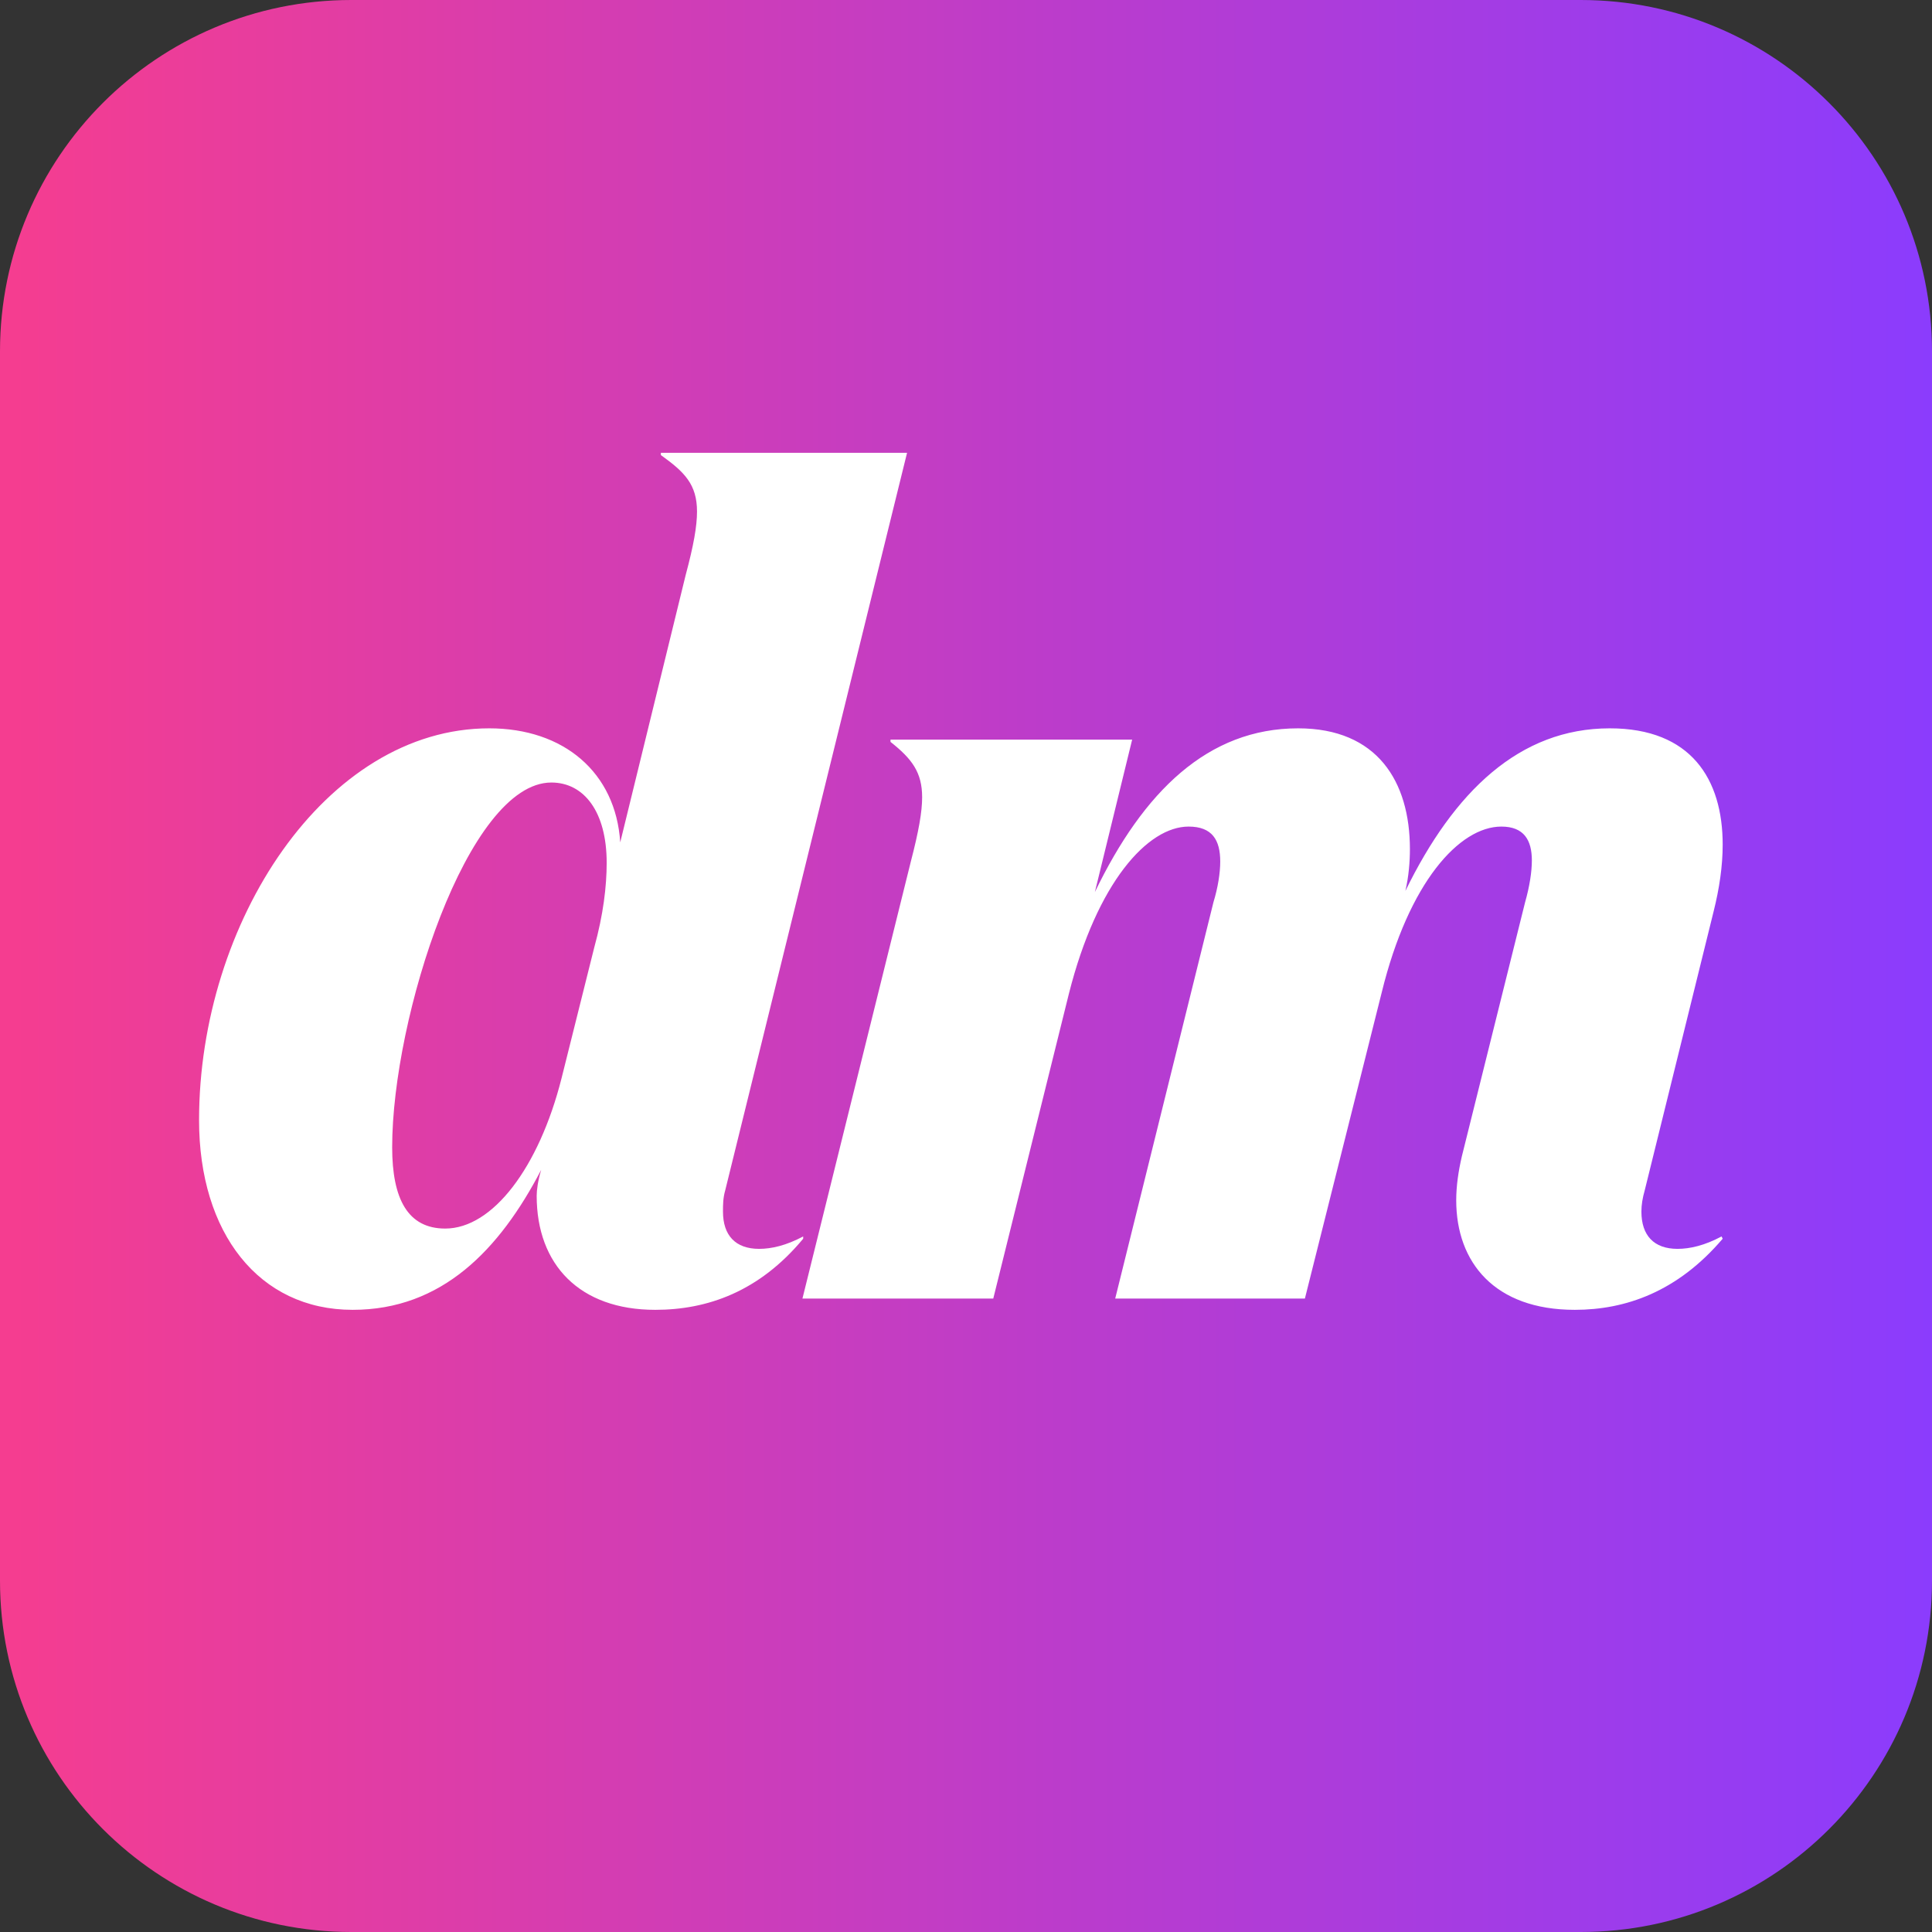 <svg width="61" height="61" viewBox="0 0 61 61" fill="none" xmlns="http://www.w3.org/2000/svg">
<rect x="0" y="0" width="61" height="61" fill="#333333" stroke="none"/>
<g clip-path="url(#clip0_1362_24081)">
<path d="M49.909 0H11.091C4.966 0 0 4.966 0 11.091V49.909C0 56.034 4.966 61 11.091 61H49.909C56.034 61 61 56.034 61 49.909V11.091C61 4.966 56.034 0 49.909 0Z" fill="url(#paint0_linear_1362_24081)"/>
<path d="M11.134 41.356C8.175 41.356 6.285 38.932 6.285 35.367C6.285 29.128 10.278 22.996 15.448 22.996C17.8 22.996 19.441 24.387 19.583 26.597L21.651 18.148C21.9 17.221 22.007 16.615 22.007 16.151C22.007 15.296 21.615 14.903 20.866 14.369V14.297H28.639L22.899 37.578C22.827 37.827 22.827 38.041 22.827 38.255C22.827 39.004 23.22 39.431 23.968 39.431C24.36 39.431 24.824 39.324 25.359 39.039V39.111C23.968 40.786 22.328 41.356 20.688 41.356C18.3 41.356 16.945 39.931 16.945 37.756C16.945 37.578 16.981 37.292 17.087 36.936C15.768 39.467 13.95 41.356 11.134 41.356ZM12.382 36.223C12.382 37.863 12.881 38.79 14.057 38.79C15.555 38.79 17.016 36.864 17.729 34.048L18.763 29.913C19.048 28.879 19.155 27.987 19.155 27.239C19.155 25.634 18.442 24.707 17.408 24.707C14.77 24.707 12.382 32.123 12.382 36.223ZM54.106 28.772L51.931 37.578C51.86 37.827 51.825 38.041 51.825 38.255C51.825 39.004 52.217 39.431 52.965 39.431C53.358 39.431 53.821 39.324 54.356 39.039L54.391 39.111C52.965 40.786 51.325 41.356 49.721 41.356C47.19 41.356 45.978 39.859 45.978 37.898C45.978 37.435 46.049 36.971 46.156 36.508L48.153 28.486C48.295 27.987 48.366 27.524 48.366 27.167C48.366 26.526 48.117 26.098 47.404 26.098C46.085 26.098 44.48 27.845 43.625 31.338L41.2 41H35.211L38.313 28.486C38.455 28.023 38.527 27.559 38.527 27.203C38.527 26.526 38.277 26.098 37.528 26.098C36.245 26.098 34.641 27.845 33.749 31.374L31.361 41H25.336L28.758 27.203C29.008 26.24 29.115 25.634 29.115 25.171C29.115 24.387 28.794 23.959 28.116 23.424V23.353H35.746L34.569 28.166C36.102 24.993 38.135 22.996 40.987 22.996C43.482 22.996 44.516 24.672 44.516 26.811C44.516 27.203 44.48 27.666 44.373 28.13C45.907 24.993 47.974 22.996 50.826 22.996C53.393 22.996 54.391 24.601 54.391 26.668C54.391 27.346 54.285 28.059 54.106 28.772Z" fill="white"/>
</g>
<defs>
<linearGradient id="paint0_linear_1362_24081" x1="0" y1="30.5" x2="61" y2="30.5" gradientUnits="userSpaceOnUse">
<stop stop-color="#F53D90"/>
<stop offset="0.006" stop-color="#F53D90"/>
<stop offset="1" stop-color="#8B3CFD"/>
</linearGradient>
<clipPath id="clip0_1362_24081">
<rect width="61" height="61" fill="white"/>
</clipPath>
</defs>
</svg>
